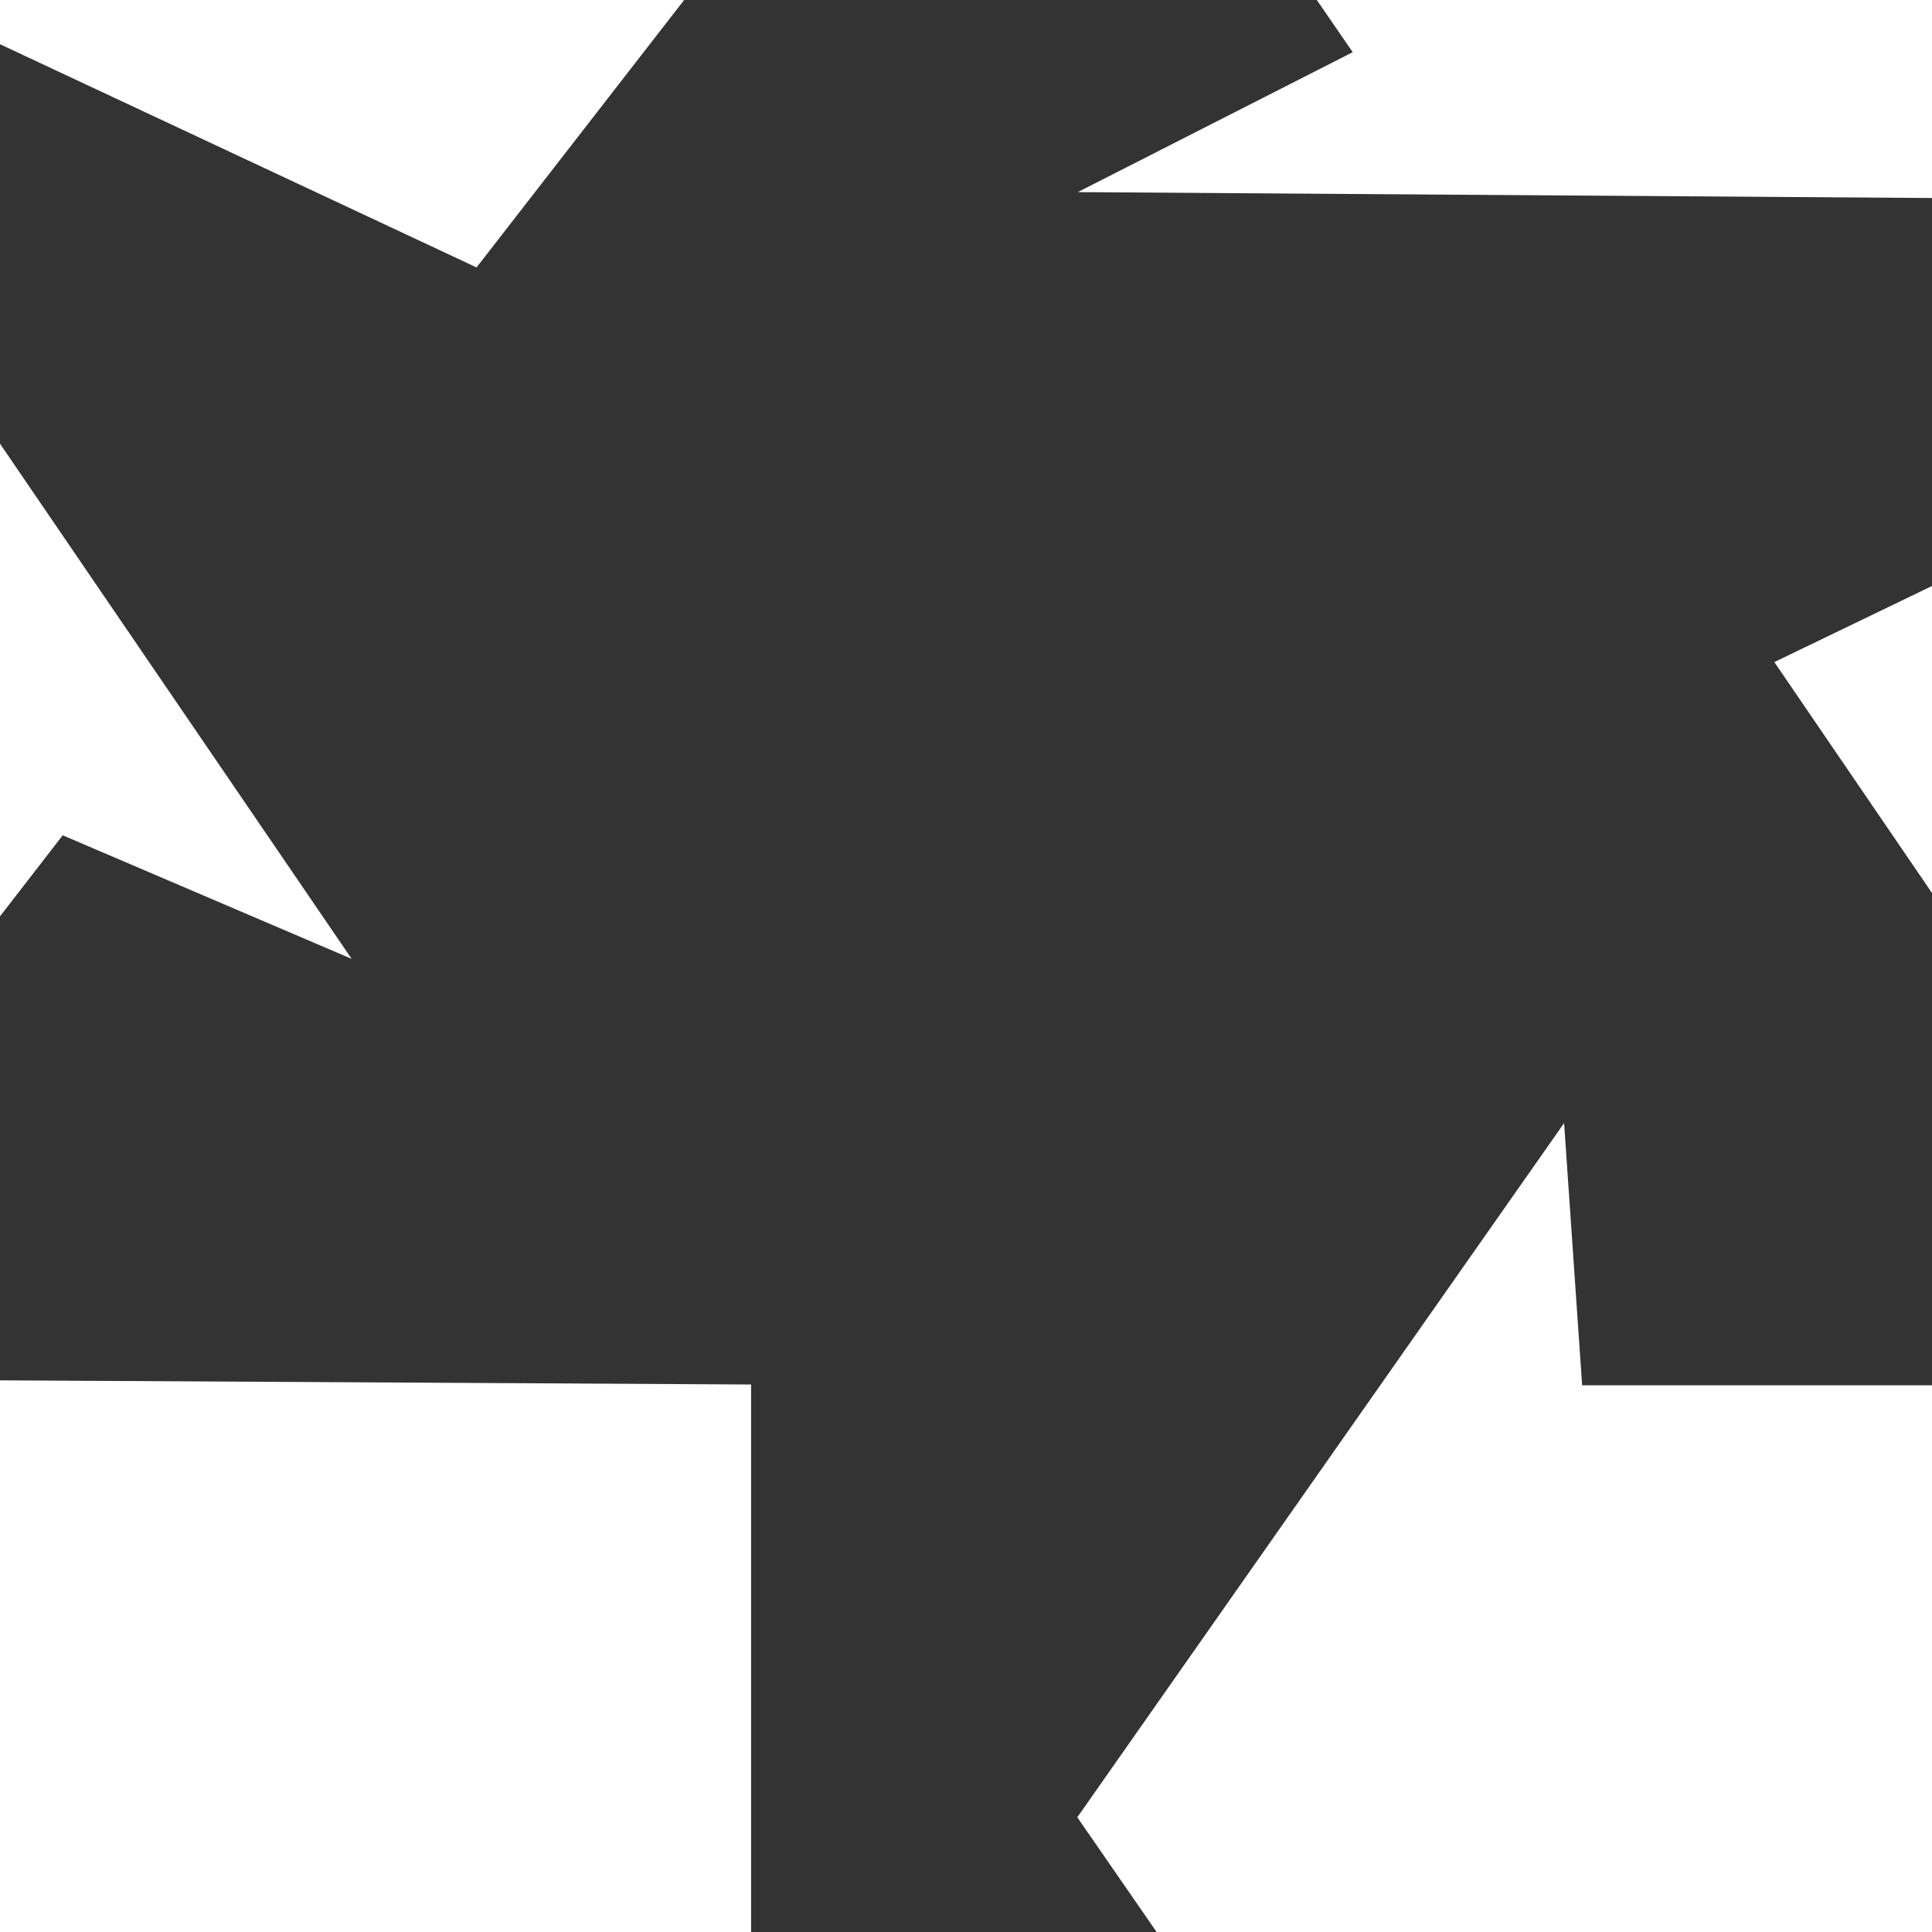 <?xml version="1.0"?><svg width="80" height="80" xmlns="http://www.w3.org/2000/svg">
 <rect width="100%" height="100%" fill="#333333" stroke="none"/>
 <title>recy</title>
 <g>
  <title>Layer 1</title>
  <g id="layer1">
   <g id="g3535" transform="matrix(2.236, 0, 0, 1.802, -49.422, -36.115)">
    <path d="m54.962,35.255l17.137,-10.262l7.678,14.835c1.855,8.105 -8.309,11.08 -16.47,10.596l-8.346,-15.169z" id="path2742" stroke-width="0.25pt" fill-rule="evenodd" fill="#ffffff"/>
    <path d="m51.067,45.851l-9.014,15.95l9.014,16.173l0.223,-6.469l8.235,0c3.005,0.26 6.899,-1.71 8.346,-4.573l10.572,-19.408c-3.487,3.458 -7.97,4.35 -13.131,4.35l-13.91,0l-0.334,-6.023z" id="path2743" stroke-width="0.25pt" fill-rule="evenodd" fill="#ffffff"/>
    <path d="m30.928,26.187l-17.269,-10.037l9.213,-13.929c6.17,-5.559 13.698,1.904 17.237,9.289l-9.181,14.677z" id="path2751" stroke-width="0.25pt" fill-rule="evenodd" fill="#ffffff"/>
    <path d="m42.062,24.456l18.288,0.157l9.732,-15.749l-5.751,2.945l-3.997,-7.216c-1.231,-2.759 -4.841,-5.216 -8.04,-5.094l-22.061,0.156c4.709,1.377 7.663,4.873 10.168,9.396l6.752,12.19l-5.092,3.216z" id="path2752" stroke-width="0.25pt" fill-rule="evenodd" fill="#ffffff"/>
    <path d="m0.444,25.356l5.351,4.101l-5.036,9.464c-2.518,4.364 1.808,8.616 4.564,10.095c2.713,1.457 6.925,1.63 10.859,1.577l7.082,-11.357l5.351,2.839l-9.285,-16.878l-18.885,0.158z" id="path2753" stroke-width="0.25pt" fill-rule="evenodd" fill="#ffffff"/>
    <path d="m1.231,47.281l11.489,20.822c2.308,2.892 6.662,3.575 11.174,3.47l12.118,0l0,-19.717l-22.977,-0.158c-3.567,0.21 -8.236,-0.526 -11.803,-4.417z" id="path2754" stroke-width="0.25pt" fill-rule="evenodd" fill="#ffffff"/>
   </g>
  </g>
 </g>

</svg>